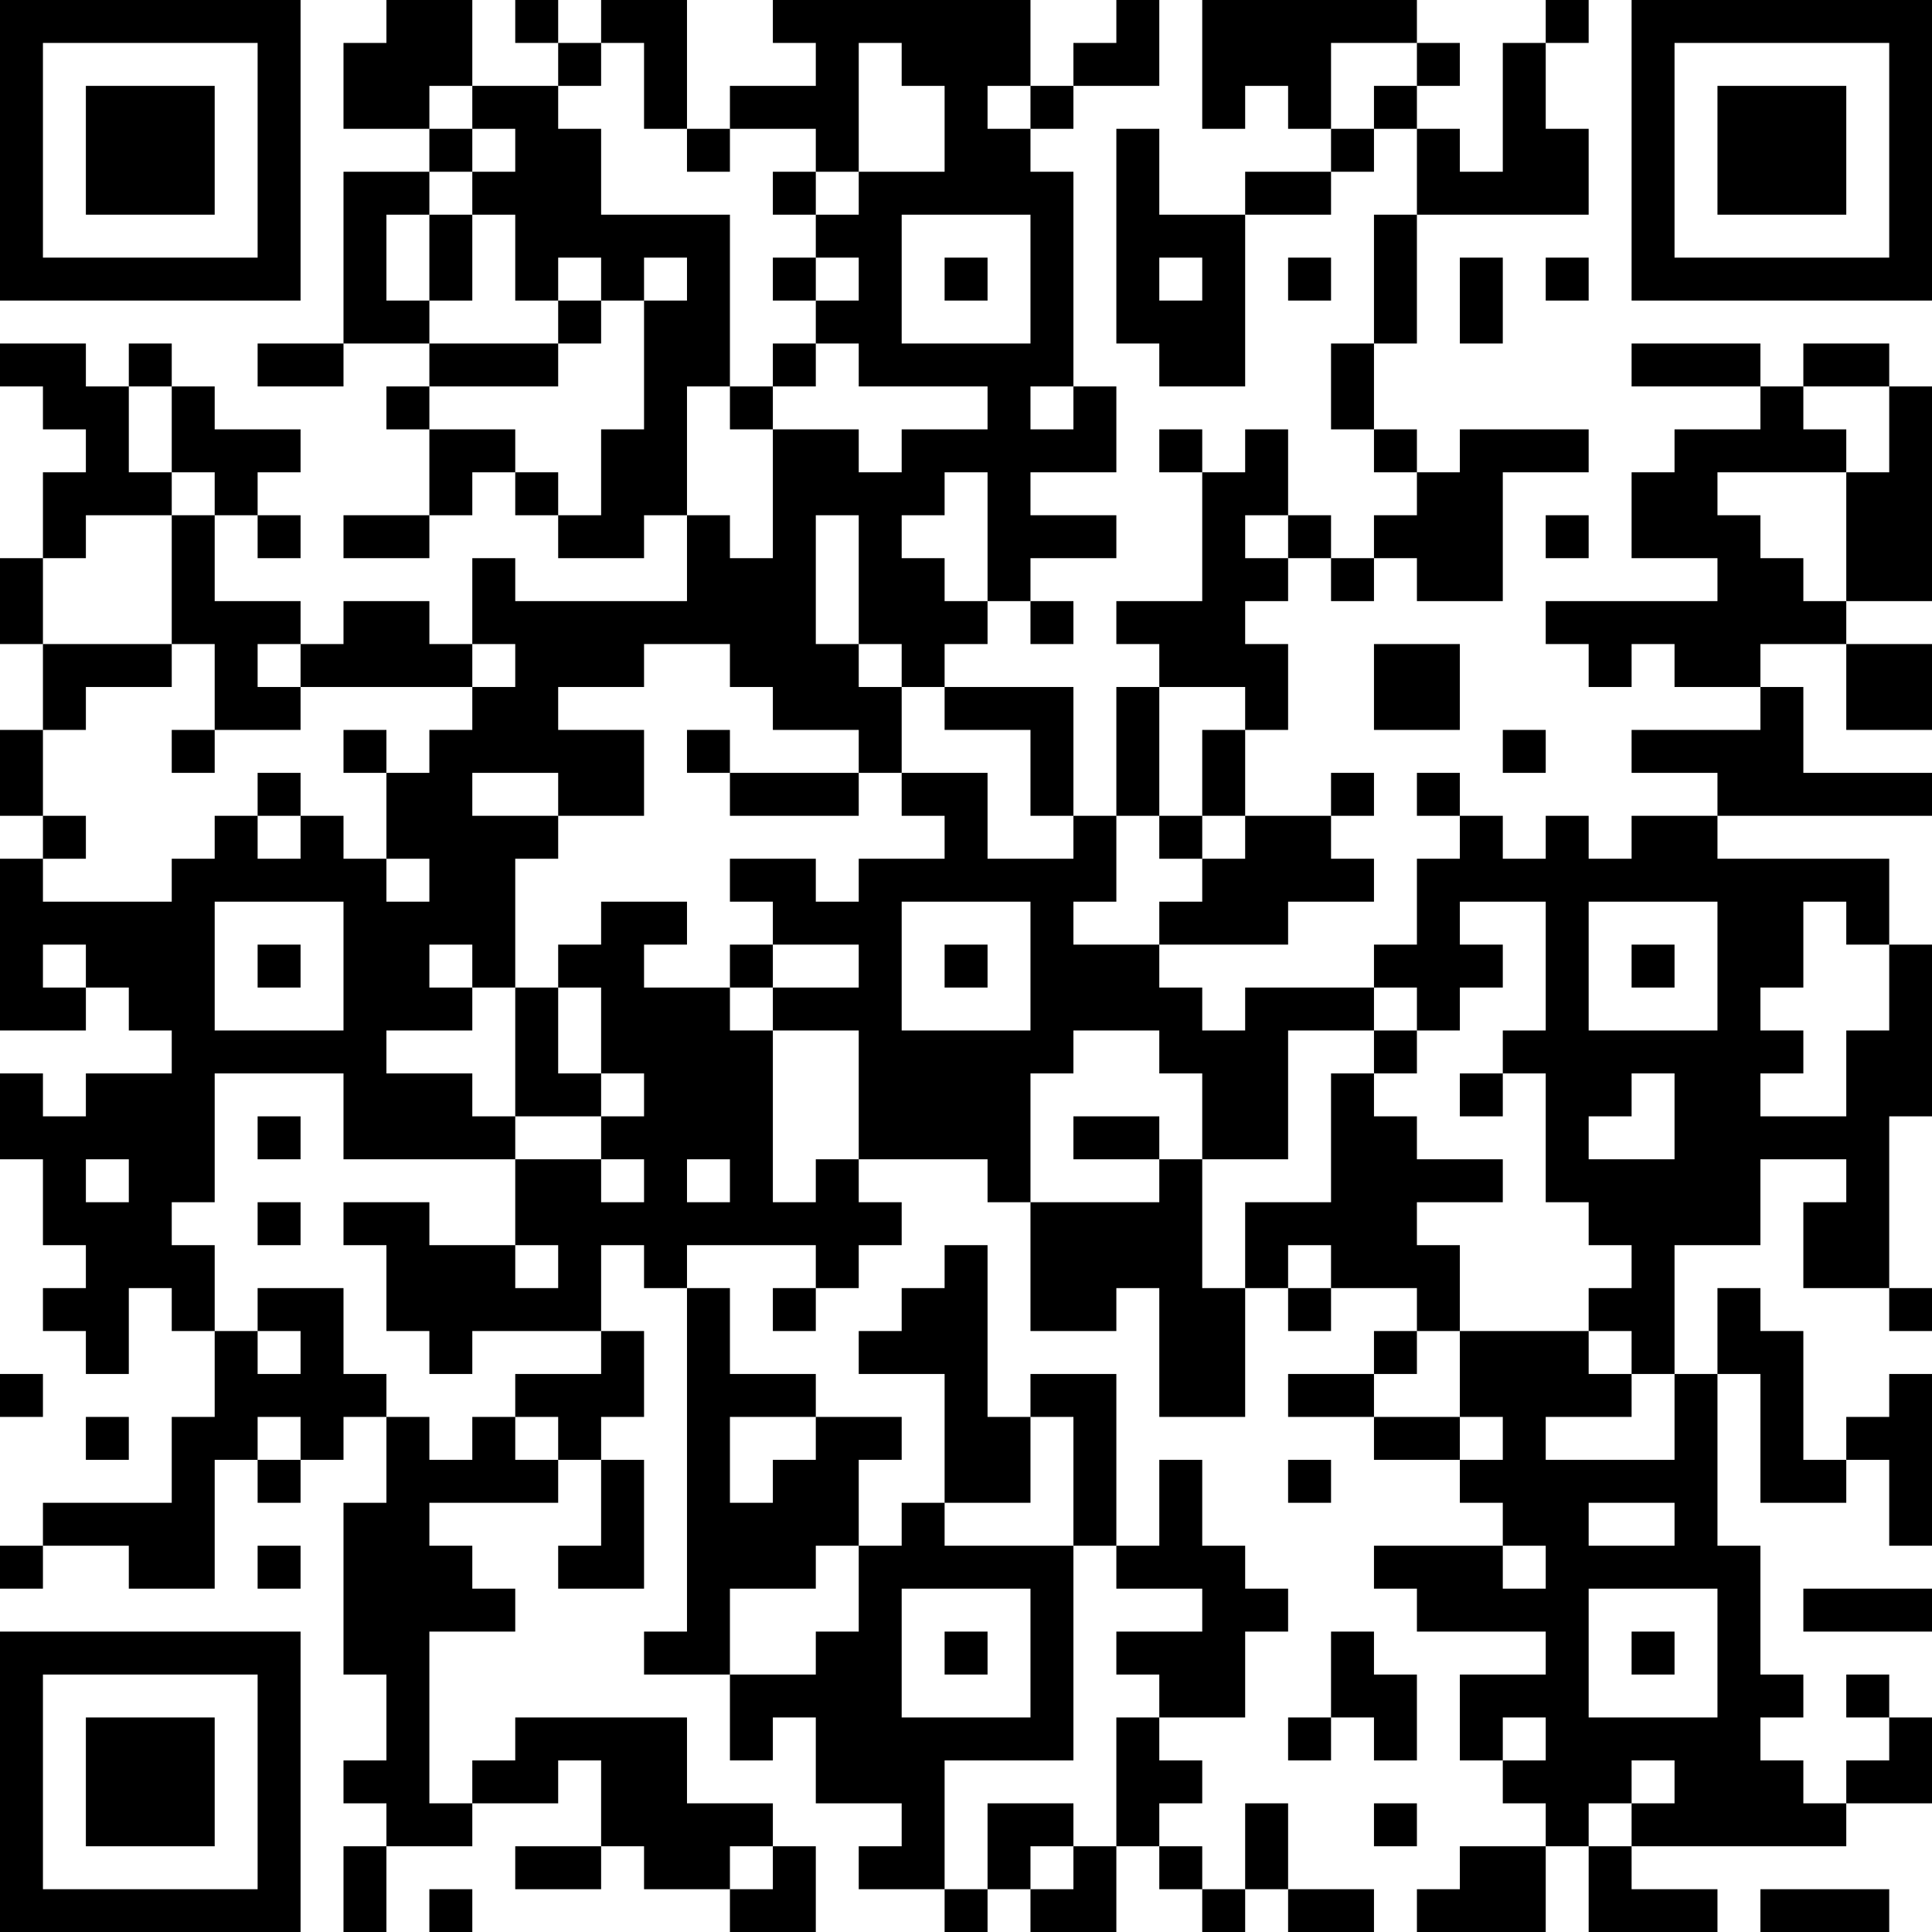 <?xml version="1.0" encoding="UTF-8"?>
<svg xmlns="http://www.w3.org/2000/svg" version="1.1" width="250" height="250" viewBox="0 0 250 250"><rect x="0" y="0" width="250" height="250" fill="#ffffff"/><g transform="scale(5.556)"><g transform="translate(0,0)"><path fill-rule="evenodd" d="M9 0L9 1L8 1L8 3L10 3L10 4L8 4L8 8L6 8L6 9L8 9L8 8L10 8L10 9L9 9L9 10L10 10L10 12L8 12L8 13L10 13L10 12L11 12L11 11L12 11L12 12L13 12L13 13L15 13L15 12L16 12L16 14L12 14L12 13L11 13L11 15L10 15L10 14L8 14L8 15L7 15L7 14L5 14L5 12L6 12L6 13L7 13L7 12L6 12L6 11L7 11L7 10L5 10L5 9L4 9L4 8L3 8L3 9L2 9L2 8L0 8L0 9L1 9L1 10L2 10L2 11L1 11L1 13L0 13L0 15L1 15L1 17L0 17L0 19L1 19L1 20L0 20L0 24L2 24L2 23L3 23L3 24L4 24L4 25L2 25L2 26L1 26L1 25L0 25L0 27L1 27L1 29L2 29L2 30L1 30L1 31L2 31L2 32L3 32L3 30L4 30L4 31L5 31L5 33L4 33L4 35L1 35L1 36L0 36L0 37L1 37L1 36L3 36L3 37L5 37L5 34L6 34L6 35L7 35L7 34L8 34L8 33L9 33L9 35L8 35L8 39L9 39L9 41L8 41L8 42L9 42L9 43L8 43L8 45L9 45L9 43L11 43L11 42L13 42L13 41L14 41L14 43L12 43L12 44L14 44L14 43L15 43L15 44L17 44L17 45L19 45L19 43L18 43L18 42L16 42L16 40L12 40L12 41L11 41L11 42L10 42L10 38L12 38L12 37L11 37L11 36L10 36L10 35L13 35L13 34L14 34L14 36L13 36L13 37L15 37L15 34L14 34L14 33L15 33L15 31L14 31L14 29L15 29L15 30L16 30L16 38L15 38L15 39L17 39L17 41L18 41L18 40L19 40L19 42L21 42L21 43L20 43L20 44L22 44L22 45L23 45L23 44L24 44L24 45L26 45L26 43L27 43L27 44L28 44L28 45L29 45L29 44L30 44L30 45L32 45L32 44L30 44L30 42L29 42L29 44L28 44L28 43L27 43L27 42L28 42L28 41L27 41L27 40L29 40L29 38L30 38L30 37L29 37L29 36L28 36L28 34L27 34L27 36L26 36L26 32L24 32L24 33L23 33L23 29L22 29L22 30L21 30L21 31L20 31L20 32L22 32L22 35L21 35L21 36L20 36L20 34L21 34L21 33L19 33L19 32L17 32L17 30L16 30L16 29L19 29L19 30L18 30L18 31L19 31L19 30L20 30L20 29L21 29L21 28L20 28L20 27L23 27L23 28L24 28L24 31L26 31L26 30L27 30L27 33L29 33L29 30L30 30L30 31L31 31L31 30L33 30L33 31L32 31L32 32L30 32L30 33L32 33L32 34L34 34L34 35L35 35L35 36L32 36L32 37L33 37L33 38L36 38L36 39L34 39L34 41L35 41L35 42L36 42L36 43L34 43L34 44L33 44L33 45L36 45L36 43L37 43L37 45L40 45L40 44L38 44L38 43L43 43L43 42L45 42L45 40L44 40L44 39L43 39L43 40L44 40L44 41L43 41L43 42L42 42L42 41L41 41L41 40L42 40L42 39L41 39L41 36L40 36L40 32L41 32L41 35L43 35L43 34L44 34L44 36L45 36L45 32L44 32L44 33L43 33L43 34L42 34L42 31L41 31L41 30L40 30L40 32L39 32L39 29L41 29L41 27L43 27L43 28L42 28L42 30L44 30L44 31L45 31L45 30L44 30L44 26L45 26L45 22L44 22L44 20L40 20L40 19L45 19L45 18L42 18L42 16L41 16L41 15L43 15L43 17L45 17L45 15L43 15L43 14L45 14L45 9L44 9L44 8L42 8L42 9L41 9L41 8L38 8L38 9L41 9L41 10L39 10L39 11L38 11L38 13L40 13L40 14L36 14L36 15L37 15L37 16L38 16L38 15L39 15L39 16L41 16L41 17L38 17L38 18L40 18L40 19L38 19L38 20L37 20L37 19L36 19L36 20L35 20L35 19L34 19L34 18L33 18L33 19L34 19L34 20L33 20L33 22L32 22L32 23L29 23L29 24L28 24L28 23L27 23L27 22L30 22L30 21L32 21L32 20L31 20L31 19L32 19L32 18L31 18L31 19L29 19L29 17L30 17L30 15L29 15L29 14L30 14L30 13L31 13L31 14L32 14L32 13L33 13L33 14L35 14L35 11L37 11L37 10L34 10L34 11L33 11L33 10L32 10L32 8L33 8L33 5L37 5L37 3L36 3L36 1L37 1L37 0L36 0L36 1L35 1L35 4L34 4L34 3L33 3L33 2L34 2L34 1L33 1L33 0L28 0L28 3L29 3L29 2L30 2L30 3L31 3L31 4L29 4L29 5L27 5L27 3L26 3L26 8L27 8L27 9L29 9L29 5L31 5L31 4L32 4L32 3L33 3L33 5L32 5L32 8L31 8L31 10L32 10L32 11L33 11L33 12L32 12L32 13L31 13L31 12L30 12L30 10L29 10L29 11L28 11L28 10L27 10L27 11L28 11L28 14L26 14L26 15L27 15L27 16L26 16L26 19L25 19L25 16L22 16L22 15L23 15L23 14L24 14L24 15L25 15L25 14L24 14L24 13L26 13L26 12L24 12L24 11L26 11L26 9L25 9L25 4L24 4L24 3L25 3L25 2L27 2L27 0L26 0L26 1L25 1L25 2L24 2L24 0L18 0L18 1L19 1L19 2L17 2L17 3L16 3L16 0L14 0L14 1L13 1L13 0L12 0L12 1L13 1L13 2L11 2L11 0ZM14 1L14 2L13 2L13 3L14 3L14 5L17 5L17 9L16 9L16 12L17 12L17 13L18 13L18 10L20 10L20 11L21 11L21 10L23 10L23 9L20 9L20 8L19 8L19 7L20 7L20 6L19 6L19 5L20 5L20 4L22 4L22 2L21 2L21 1L20 1L20 4L19 4L19 3L17 3L17 4L16 4L16 3L15 3L15 1ZM31 1L31 3L32 3L32 2L33 2L33 1ZM10 2L10 3L11 3L11 4L10 4L10 5L9 5L9 7L10 7L10 8L13 8L13 9L10 9L10 10L12 10L12 11L13 11L13 12L14 12L14 10L15 10L15 7L16 7L16 6L15 6L15 7L14 7L14 6L13 6L13 7L12 7L12 5L11 5L11 4L12 4L12 3L11 3L11 2ZM23 2L23 3L24 3L24 2ZM18 4L18 5L19 5L19 4ZM10 5L10 7L11 7L11 5ZM21 5L21 8L24 8L24 5ZM18 6L18 7L19 7L19 6ZM22 6L22 7L23 7L23 6ZM27 6L27 7L28 7L28 6ZM30 6L30 7L31 7L31 6ZM34 6L34 8L35 8L35 6ZM36 6L36 7L37 7L37 6ZM13 7L13 8L14 8L14 7ZM18 8L18 9L17 9L17 10L18 10L18 9L19 9L19 8ZM3 9L3 11L4 11L4 12L2 12L2 13L1 13L1 15L4 15L4 16L2 16L2 17L1 17L1 19L2 19L2 20L1 20L1 21L4 21L4 20L5 20L5 19L6 19L6 20L7 20L7 19L8 19L8 20L9 20L9 21L10 21L10 20L9 20L9 18L10 18L10 17L11 17L11 16L12 16L12 15L11 15L11 16L7 16L7 15L6 15L6 16L7 16L7 17L5 17L5 15L4 15L4 12L5 12L5 11L4 11L4 9ZM24 9L24 10L25 10L25 9ZM42 9L42 10L43 10L43 11L40 11L40 12L41 12L41 13L42 13L42 14L43 14L43 11L44 11L44 9ZM22 11L22 12L21 12L21 13L22 13L22 14L23 14L23 11ZM19 12L19 15L20 15L20 16L21 16L21 18L20 18L20 17L18 17L18 16L17 16L17 15L15 15L15 16L13 16L13 17L15 17L15 19L13 19L13 18L11 18L11 19L13 19L13 20L12 20L12 23L11 23L11 22L10 22L10 23L11 23L11 24L9 24L9 25L11 25L11 26L12 26L12 27L8 27L8 25L5 25L5 28L4 28L4 29L5 29L5 31L6 31L6 32L7 32L7 31L6 31L6 30L8 30L8 32L9 32L9 33L10 33L10 34L11 34L11 33L12 33L12 34L13 34L13 33L12 33L12 32L14 32L14 31L11 31L11 32L10 32L10 31L9 31L9 29L8 29L8 28L10 28L10 29L12 29L12 30L13 30L13 29L12 29L12 27L14 27L14 28L15 28L15 27L14 27L14 26L15 26L15 25L14 25L14 23L13 23L13 22L14 22L14 21L16 21L16 22L15 22L15 23L17 23L17 24L18 24L18 28L19 28L19 27L20 27L20 24L18 24L18 23L20 23L20 22L18 22L18 21L17 21L17 20L19 20L19 21L20 21L20 20L22 20L22 19L21 19L21 18L23 18L23 20L25 20L25 19L24 19L24 17L22 17L22 16L21 16L21 15L20 15L20 12ZM29 12L29 13L30 13L30 12ZM36 12L36 13L37 13L37 12ZM32 15L32 17L34 17L34 15ZM27 16L27 19L26 19L26 21L25 21L25 22L27 22L27 21L28 21L28 20L29 20L29 19L28 19L28 17L29 17L29 16ZM4 17L4 18L5 18L5 17ZM8 17L8 18L9 18L9 17ZM16 17L16 18L17 18L17 19L20 19L20 18L17 18L17 17ZM35 17L35 18L36 18L36 17ZM6 18L6 19L7 19L7 18ZM27 19L27 20L28 20L28 19ZM5 21L5 24L8 24L8 21ZM21 21L21 24L24 24L24 21ZM34 21L34 22L35 22L35 23L34 23L34 24L33 24L33 23L32 23L32 24L30 24L30 27L28 27L28 25L27 25L27 24L25 24L25 25L24 25L24 28L27 28L27 27L28 27L28 30L29 30L29 28L31 28L31 25L32 25L32 26L33 26L33 27L35 27L35 28L33 28L33 29L34 29L34 31L33 31L33 32L32 32L32 33L34 33L34 34L35 34L35 33L34 33L34 31L37 31L37 32L38 32L38 33L36 33L36 34L39 34L39 32L38 32L38 31L37 31L37 30L38 30L38 29L37 29L37 28L36 28L36 25L35 25L35 24L36 24L36 21ZM37 21L37 24L40 24L40 21ZM42 21L42 23L41 23L41 24L42 24L42 25L41 25L41 26L43 26L43 24L44 24L44 22L43 22L43 21ZM1 22L1 23L2 23L2 22ZM6 22L6 23L7 23L7 22ZM17 22L17 23L18 23L18 22ZM22 22L22 23L23 23L23 22ZM38 22L38 23L39 23L39 22ZM12 23L12 26L14 26L14 25L13 25L13 23ZM32 24L32 25L33 25L33 24ZM34 25L34 26L35 26L35 25ZM38 25L38 26L37 26L37 27L39 27L39 25ZM6 26L6 27L7 27L7 26ZM25 26L25 27L27 27L27 26ZM2 27L2 28L3 28L3 27ZM16 27L16 28L17 28L17 27ZM6 28L6 29L7 29L7 28ZM30 29L30 30L31 30L31 29ZM0 32L0 33L1 33L1 32ZM2 33L2 34L3 34L3 33ZM6 33L6 34L7 34L7 33ZM17 33L17 35L18 35L18 34L19 34L19 33ZM24 33L24 35L22 35L22 36L25 36L25 41L22 41L22 44L23 44L23 42L25 42L25 43L24 43L24 44L25 44L25 43L26 43L26 40L27 40L27 39L26 39L26 38L28 38L28 37L26 37L26 36L25 36L25 33ZM30 34L30 35L31 35L31 34ZM37 35L37 36L39 36L39 35ZM6 36L6 37L7 37L7 36ZM19 36L19 37L17 37L17 39L19 39L19 38L20 38L20 36ZM35 36L35 37L36 37L36 36ZM21 37L21 40L24 40L24 37ZM37 37L37 40L40 40L40 37ZM42 37L42 38L45 38L45 37ZM22 38L22 39L23 39L23 38ZM31 38L31 40L30 40L30 41L31 41L31 40L32 40L32 41L33 41L33 39L32 39L32 38ZM38 38L38 39L39 39L39 38ZM35 40L35 41L36 41L36 40ZM38 41L38 42L37 42L37 43L38 43L38 42L39 42L39 41ZM32 42L32 43L33 43L33 42ZM17 43L17 44L18 44L18 43ZM10 44L10 45L11 45L11 44ZM41 44L41 45L44 45L44 44ZM0 0L0 7L7 7L7 0ZM1 1L1 6L6 6L6 1ZM2 2L2 5L5 5L5 2ZM38 0L38 7L45 7L45 0ZM39 1L39 6L44 6L44 1ZM40 2L40 5L43 5L43 2ZM0 38L0 45L7 45L7 38ZM1 39L1 44L6 44L6 39ZM2 40L2 43L5 43L5 40Z" fill="#000000"/></g></g></svg>
